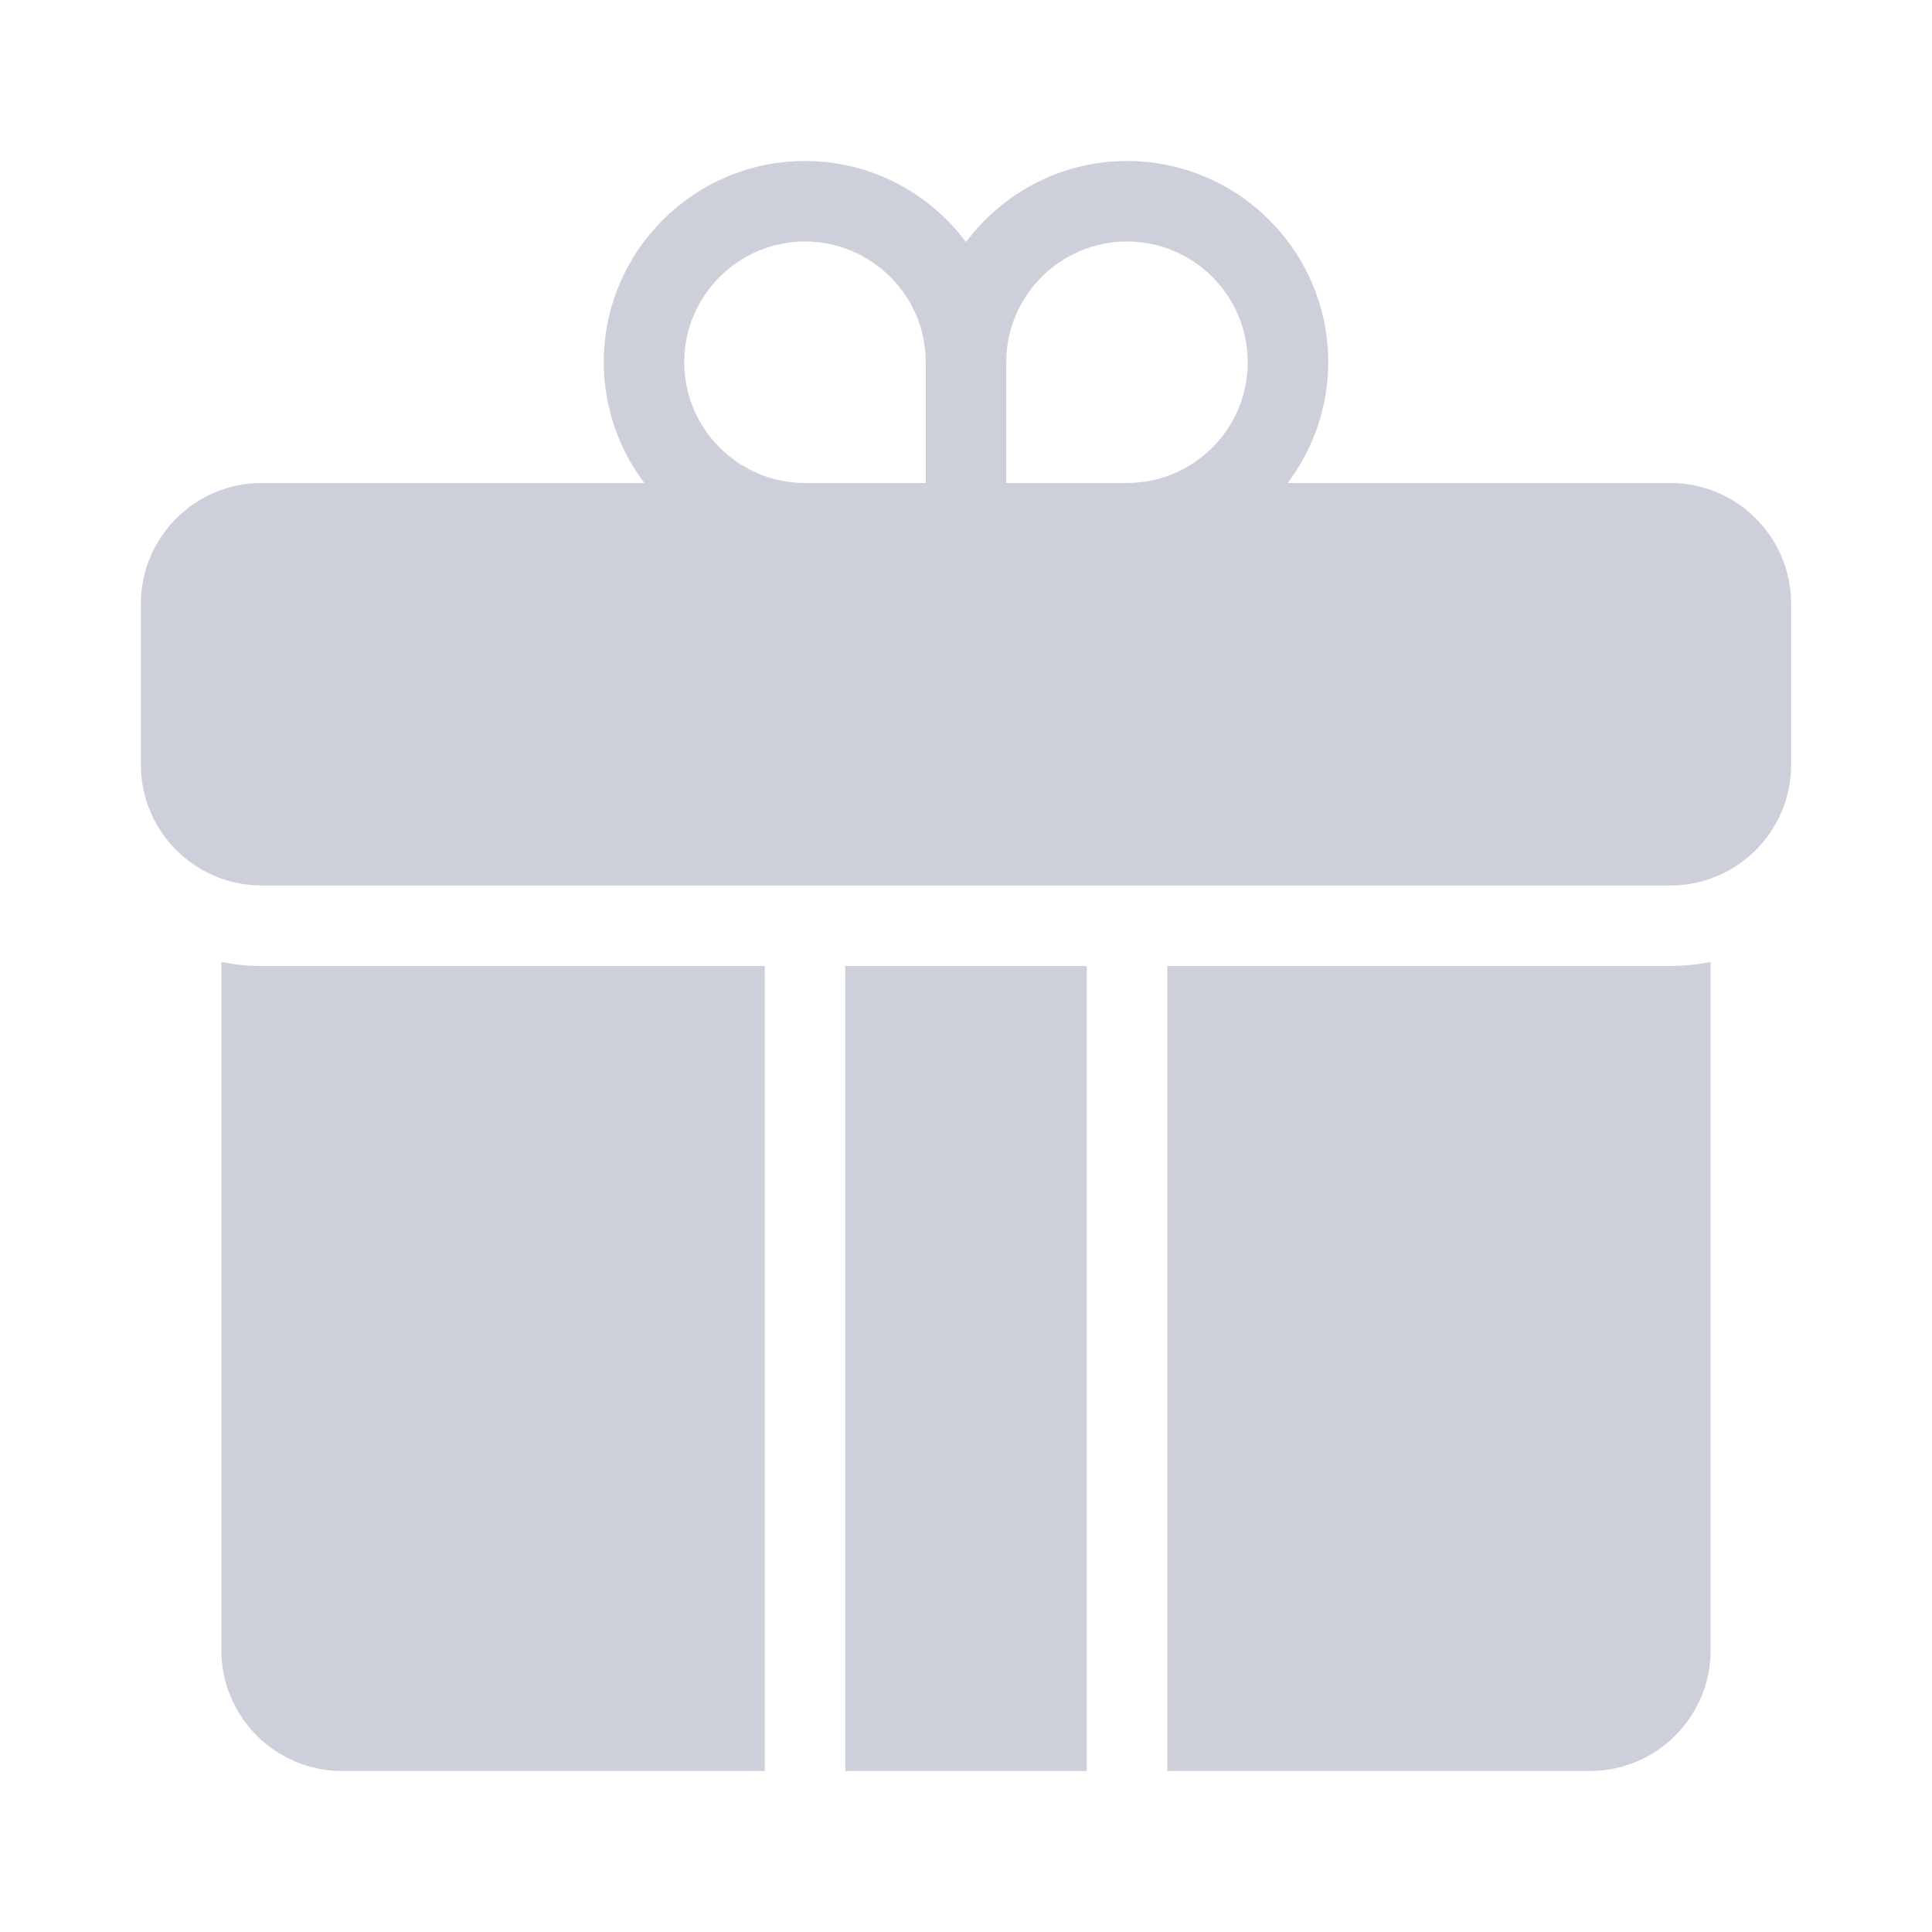<svg width="48" height="48" viewBox="0 0 48 48" fill="none" xmlns="http://www.w3.org/2000/svg">
<path d="M19 24V44H8.5C6.846 44 5.5 42.654 5.5 41V23.899C5.823 23.965 6.157 24 6.5 24H19ZM21 24V44H27V24H21ZM41.5 24H29V44H39.5C41.154 44 42.5 42.654 42.5 41V23.899C42.177 23.965 41.843 24 41.5 24ZM44.5 15V19C44.5 20.654 43.154 22 41.5 22H6.5C4.846 22 3.5 20.654 3.5 19V15C3.5 13.345 4.846 12 6.5 12H16.009C15.379 11.163 15 10.126 15 9C15 6.243 17.243 4 20 4C21.637 4 23.087 4.794 24 6.013C24.913 4.794 26.363 4 28 4C30.757 4 33 6.243 33 9C33 10.126 32.621 11.163 31.991 12H41.5C43.154 12 44.5 13.345 44.5 15ZM25 9V12H28C29.654 12 31 10.655 31 9C31 7.346 29.654 6 28 6C26.346 6 25 7.346 25 9ZM20 12H23V9C23 7.346 21.654 6 20 6C18.346 6 17 7.346 17 9C17 10.655 18.346 12 20 12Z" fill="#CDD0DA"/>
</svg>
